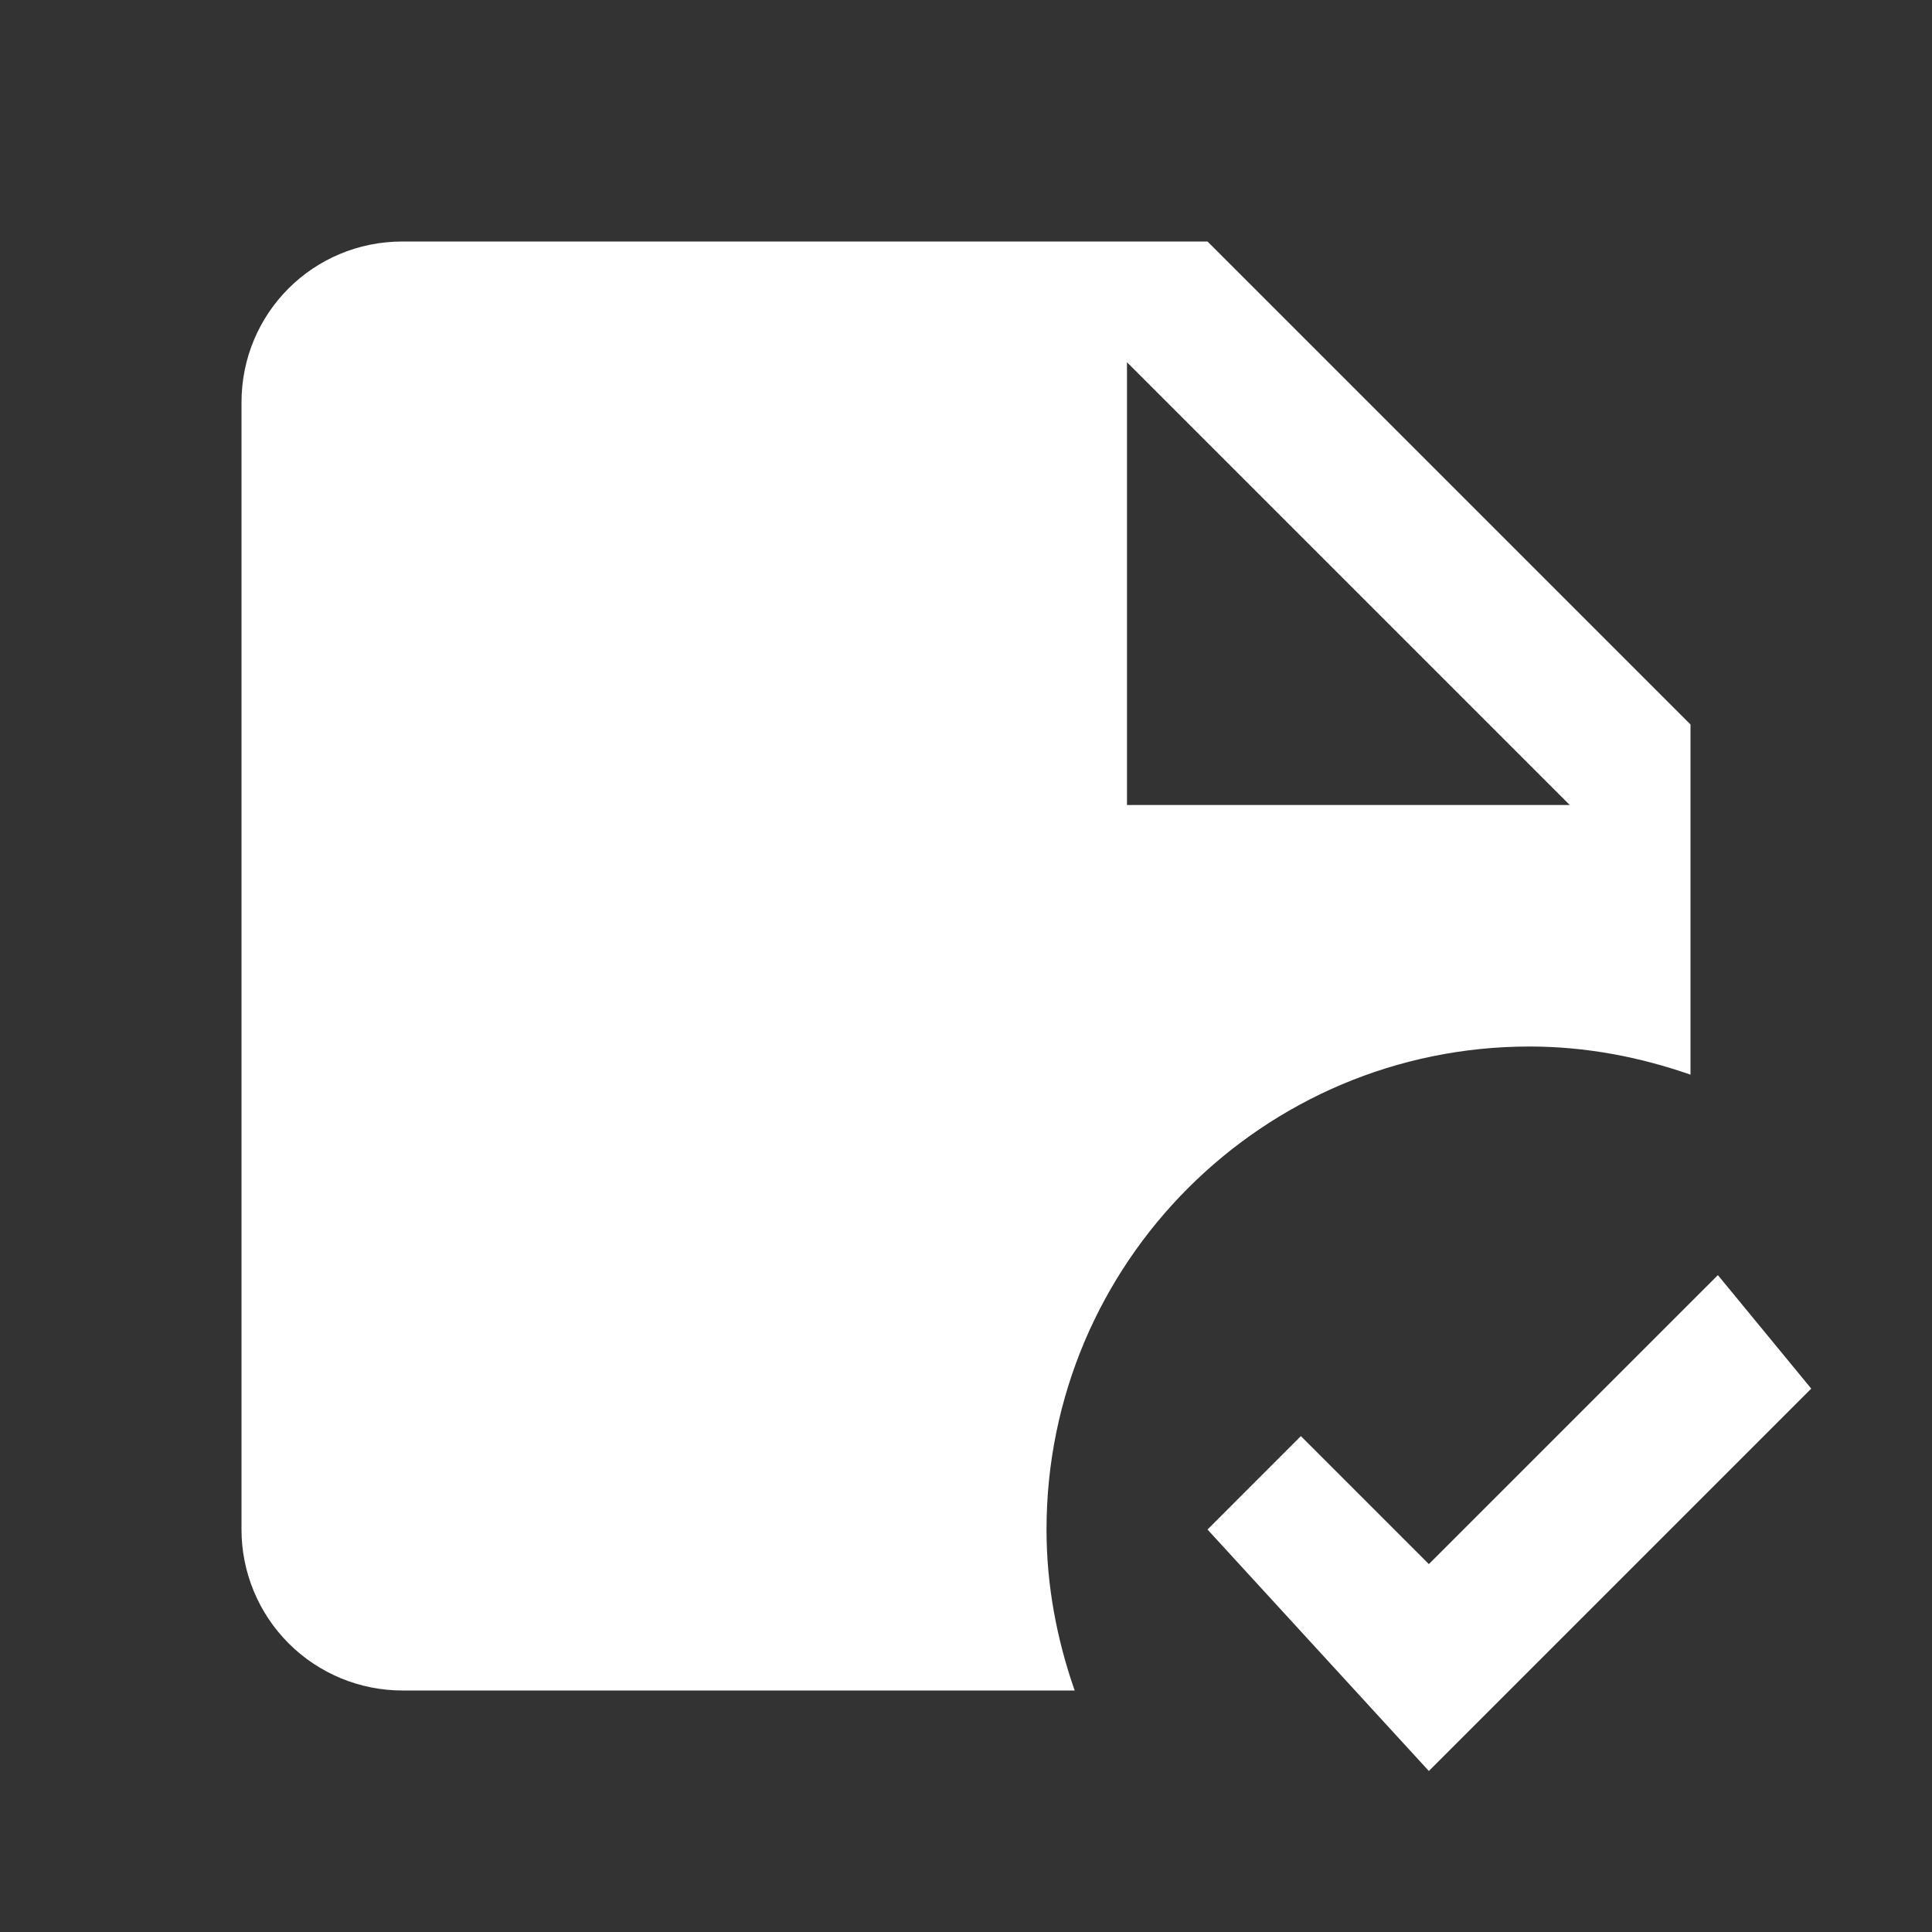 <svg width="40" height="40" viewBox="0 0 40 40" fill="none" xmlns="http://www.w3.org/2000/svg">
<rect x="0" y="0" width="40" height="40" fill="#333333" stroke="none"/>
<path d="M31.667 21.667C32.833 21.667 33.95 21.883 35 22.25V15L25 5H8.333C6.483 5 5 6.483 5 8.333V31.667C5 32.551 5.351 33.399 5.976 34.024C6.601 34.649 7.449 35 8.333 35H22.25C21.883 33.95 21.667 32.833 21.667 31.667C21.667 26.15 26.15 21.667 31.667 21.667ZM23.333 7.5L32.5 16.667H23.333V7.5ZM37.5 28.75L29.583 36.667L25 31.667L26.933 29.733L29.583 32.383L35.567 26.4L37.5 28.75Z" fill="white"/>
</svg>
